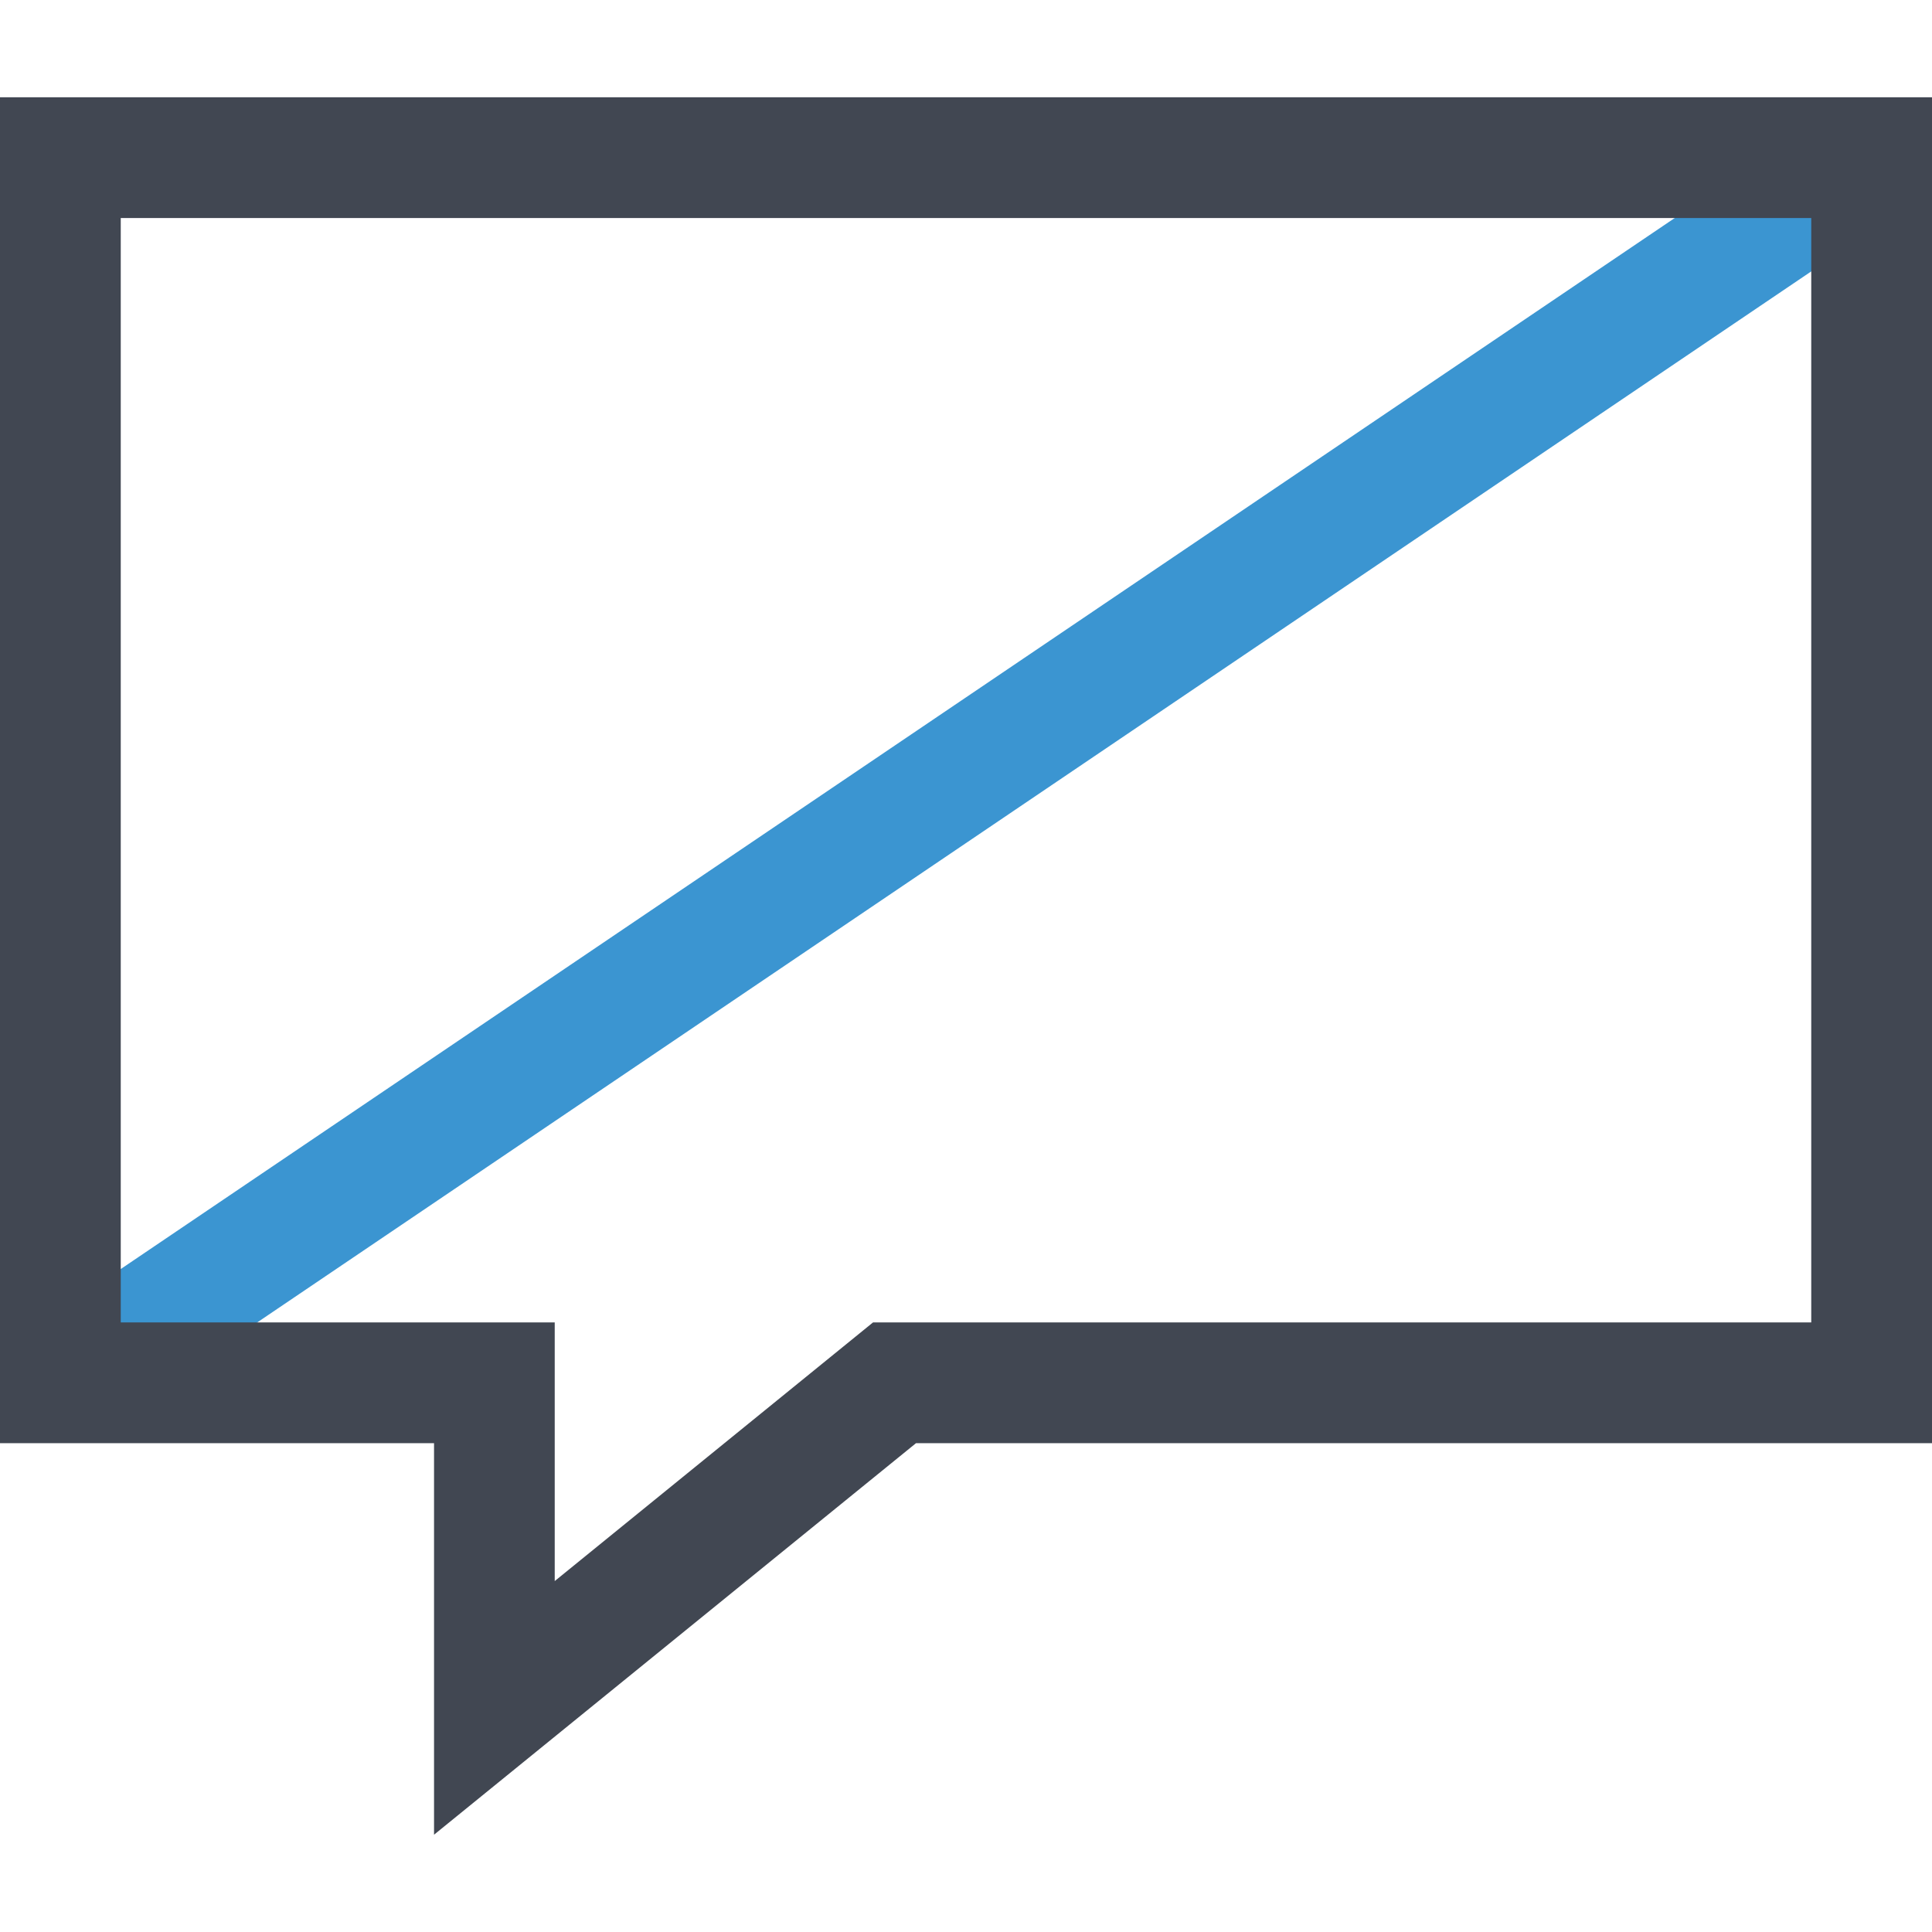 <?xml version="1.0" encoding="iso-8859-1"?>
<!-- Uploaded to: SVG Repo, www.svgrepo.com, Generator: SVG Repo Mixer Tools -->
<svg version="1.1" id="Layer_1" xmlns="http://www.w3.org/2000/svg" xmlns:xlink="http://www.w3.org/1999/xlink" 
	 viewBox="0 0 512 512" xml:space="preserve">
<rect x="-33.751" y="188.129" transform="matrix(-0.828 0.56 -0.56 -0.828 582.414 229.682)" style="fill:#3B95D1;" width="579.494" height="31.999"/>
<path style="fill:#414752;" d="M115.024,486.216v-103.76H0V25.784h512v356.672H242.752L115.024,486.216z M32,350.456h115.008V419
	l84.352-68.544H480V57.784H32V350.456z"/>
</svg>